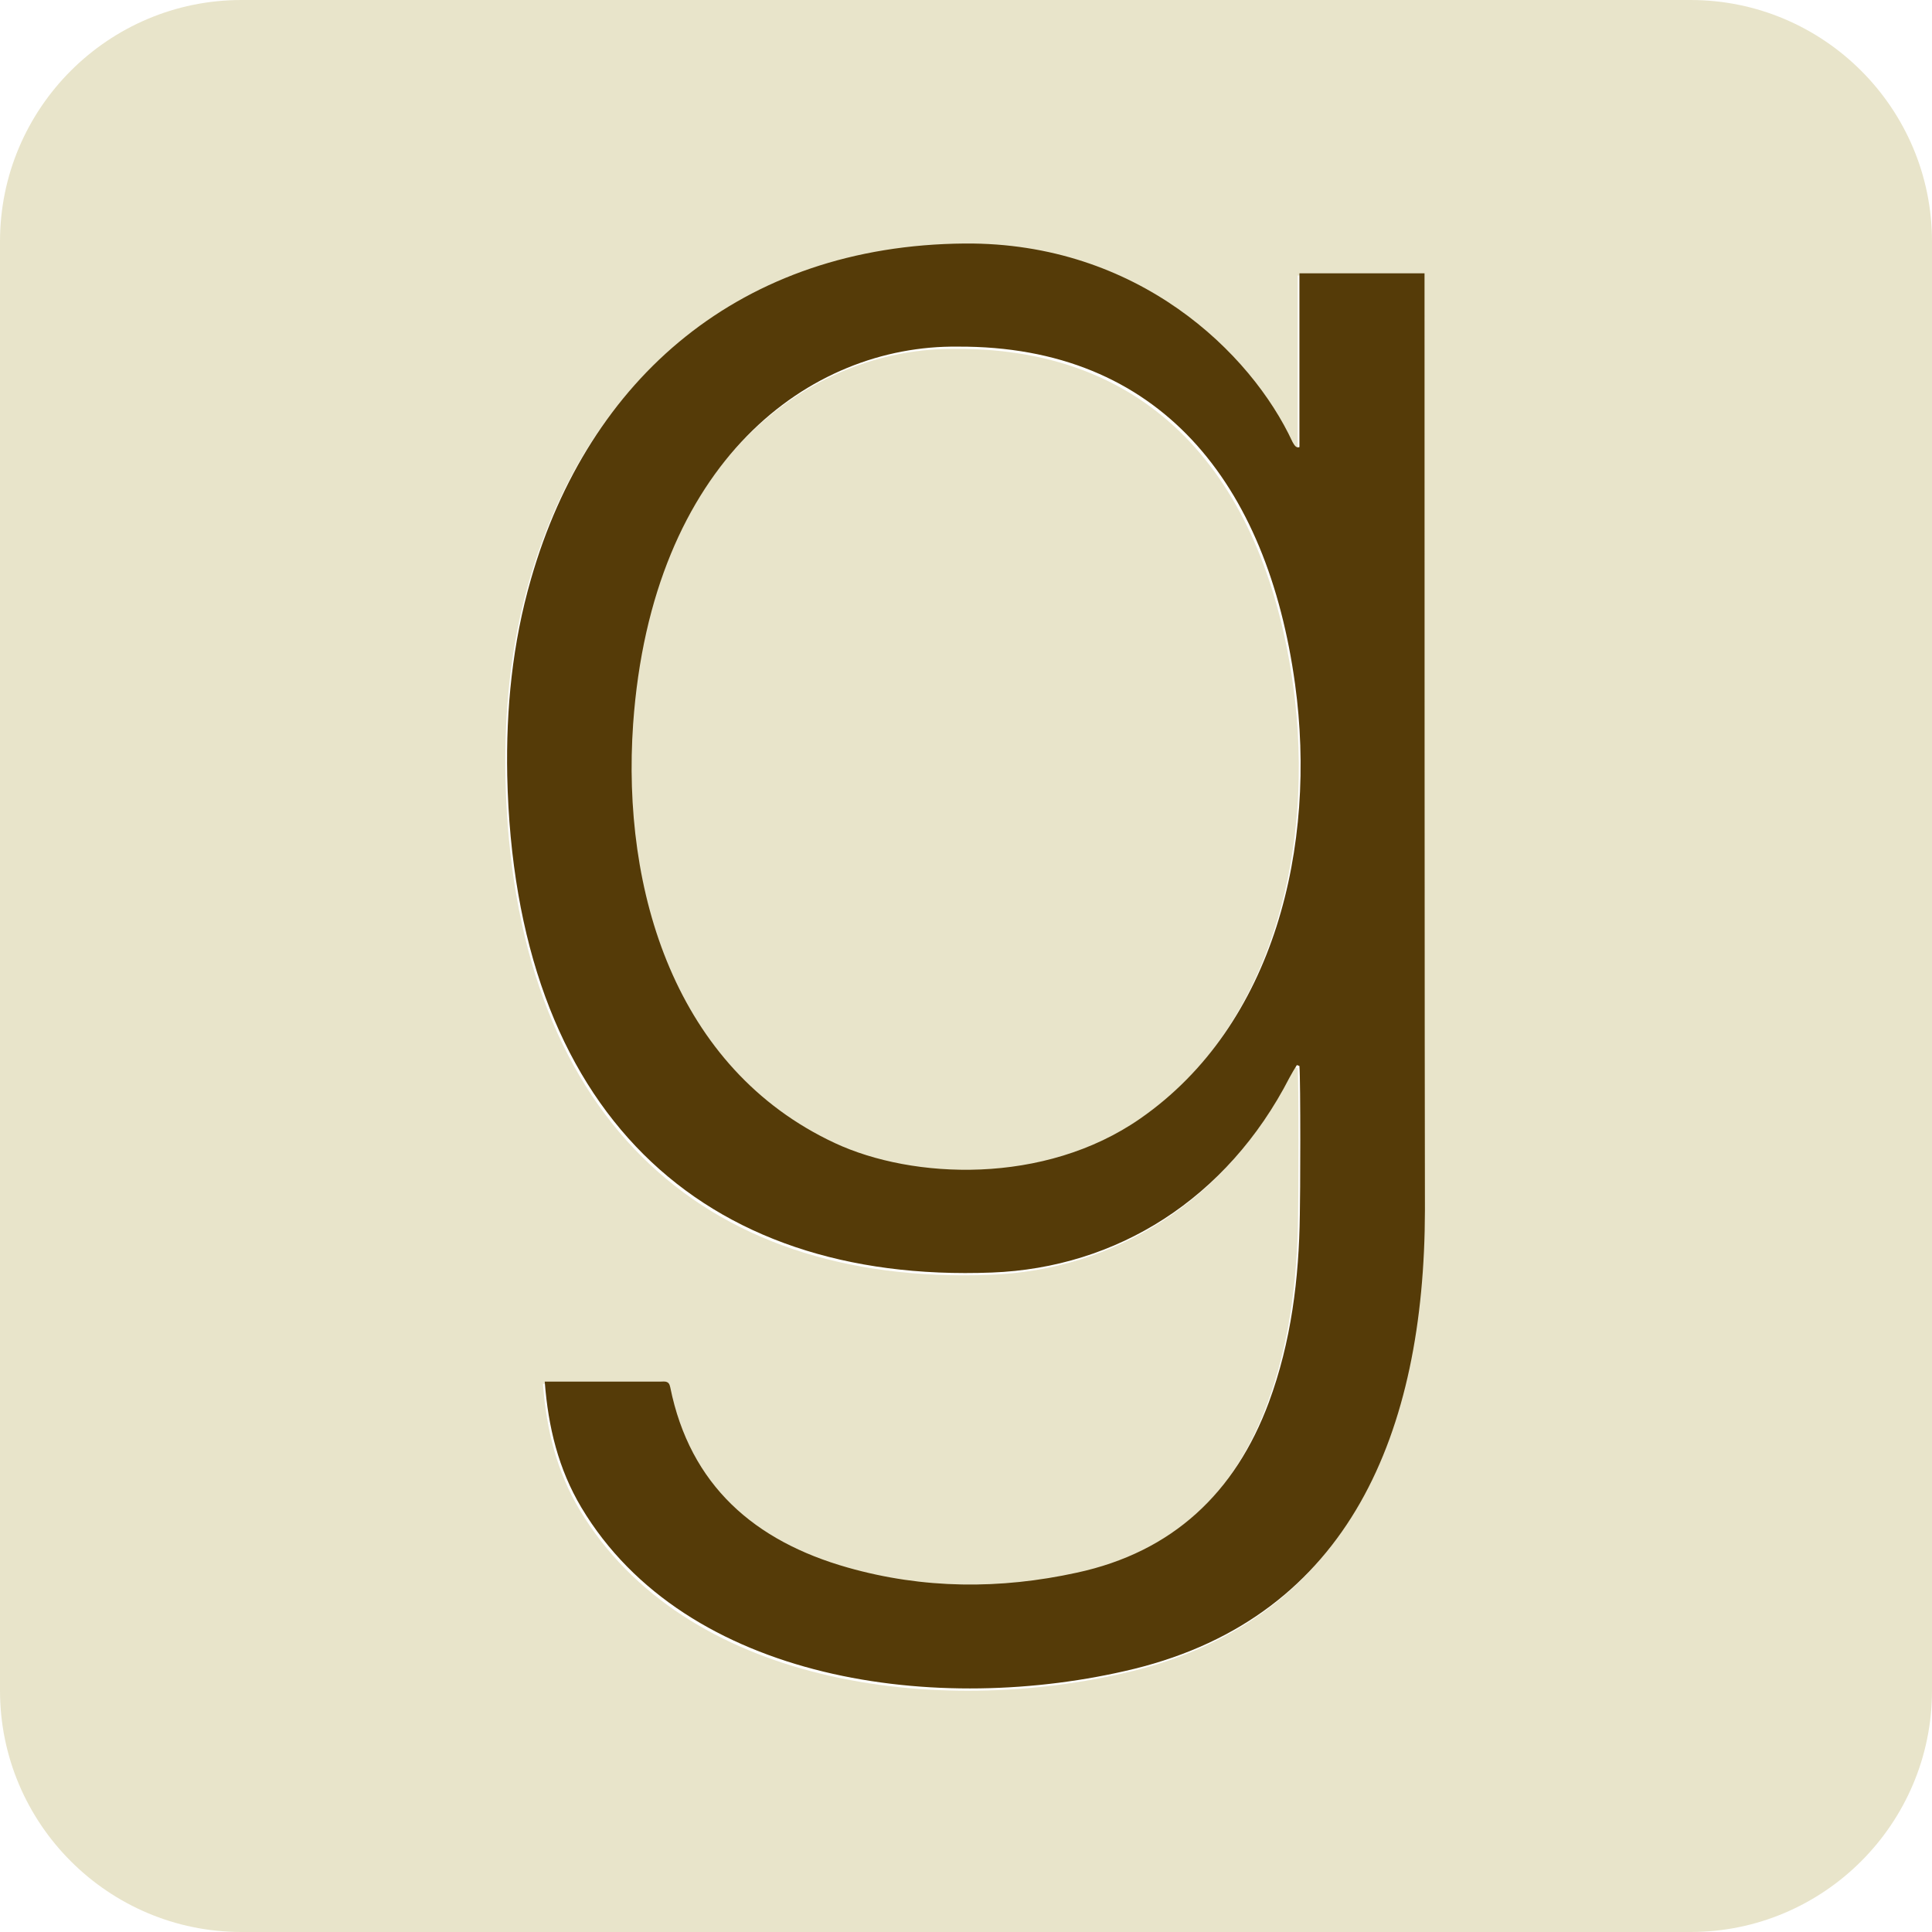 <svg xmlns="http://www.w3.org/2000/svg" width="24" height="24" fill="none"><g clip-path="url(#a)"><path fill="#E8E4CA" d="M16.066 8.529c.273 1.998-.252 4.232-1.923 5.394-1.195.831-2.829.756-3.793.306-1.987-.927-2.652-3.14-2.507-5.208.23-3.262 2.191-4.709 4.034-4.687 2.512-.011 3.846 1.703 4.189 4.195M24 3v18c0 1.655-1.345 3-3 3H3c-1.655 0-3-1.345-3-3V3c0-1.655 1.345-3 3-3h18c1.655 0 3 1.345 3 3m-6.321 12.064s-.006-1.821-.006-11.641H16.12v2.159c-.043.016-.065-.027-.086-.064-.514-1.109-1.923-2.481-4.071-2.464-2.781.021-4.672 1.671-5.39 4.167-.23.799-.31 1.613-.294 2.443.091 4.173 2.416 6.311 6.021 6.172 1.548-.059 2.92-.911 3.696-2.422.027-.053.059-.101.091-.155.011.005.022.005.033.011.016.203.01 1.644.005 1.848-.011.793-.107 1.58-.386 2.33-.418 1.125-1.194 1.859-2.384 2.116-.953.209-1.907.204-2.85-.064-1.151-.327-1.955-1.018-2.201-2.239-.017-.086-.07-.07-.124-.07H6.745c.042.568.171 1.088.455 1.564 1.296 2.17 4.43 2.599 6.868 2.004 2.673-.659 3.605-2.941 3.611-5.695"/><path fill="#553B08" fill-rule="evenodd" d="M16.088 8.5c.274 1.999-.251 4.233-1.923 5.395-1.194.83-2.828.755-3.793.305-1.987-.926-2.651-3.139-2.507-5.207.231-3.262 2.191-4.709 4.034-4.687 2.513-.011 3.847 1.703 4.189 4.194m1.613 6.536s-.005-1.821-.005-11.641h-1.554v2.159c-.043.016-.064-.027-.086-.064-.514-1.109-1.923-2.481-4.071-2.465-2.78.022-4.672 1.672-5.389 4.168-.231.799-.311 1.613-.295 2.443.091 4.173 2.416 6.311 6.021 6.172 1.549-.059 2.92-.911 3.697-2.422q.042-.078.091-.155c.011.005.021.005.032.011.016.203.011 1.644.005 1.848-.01.793-.107 1.58-.385 2.33-.418 1.125-1.195 1.859-2.384 2.116-.954.209-1.907.204-2.85-.064-1.152-.327-1.956-1.018-2.202-2.239-.016-.086-.07-.07-.123-.07H6.767c.043.568.171 1.087.455 1.564 1.297 2.17 4.431 2.598 6.868 2.004 2.673-.659 3.606-2.941 3.611-5.695" clip-rule="evenodd"/></g><defs><clipPath id="a"><path fill="#fff" d="M0 0h24v24H0z"/></clipPath></defs></svg>